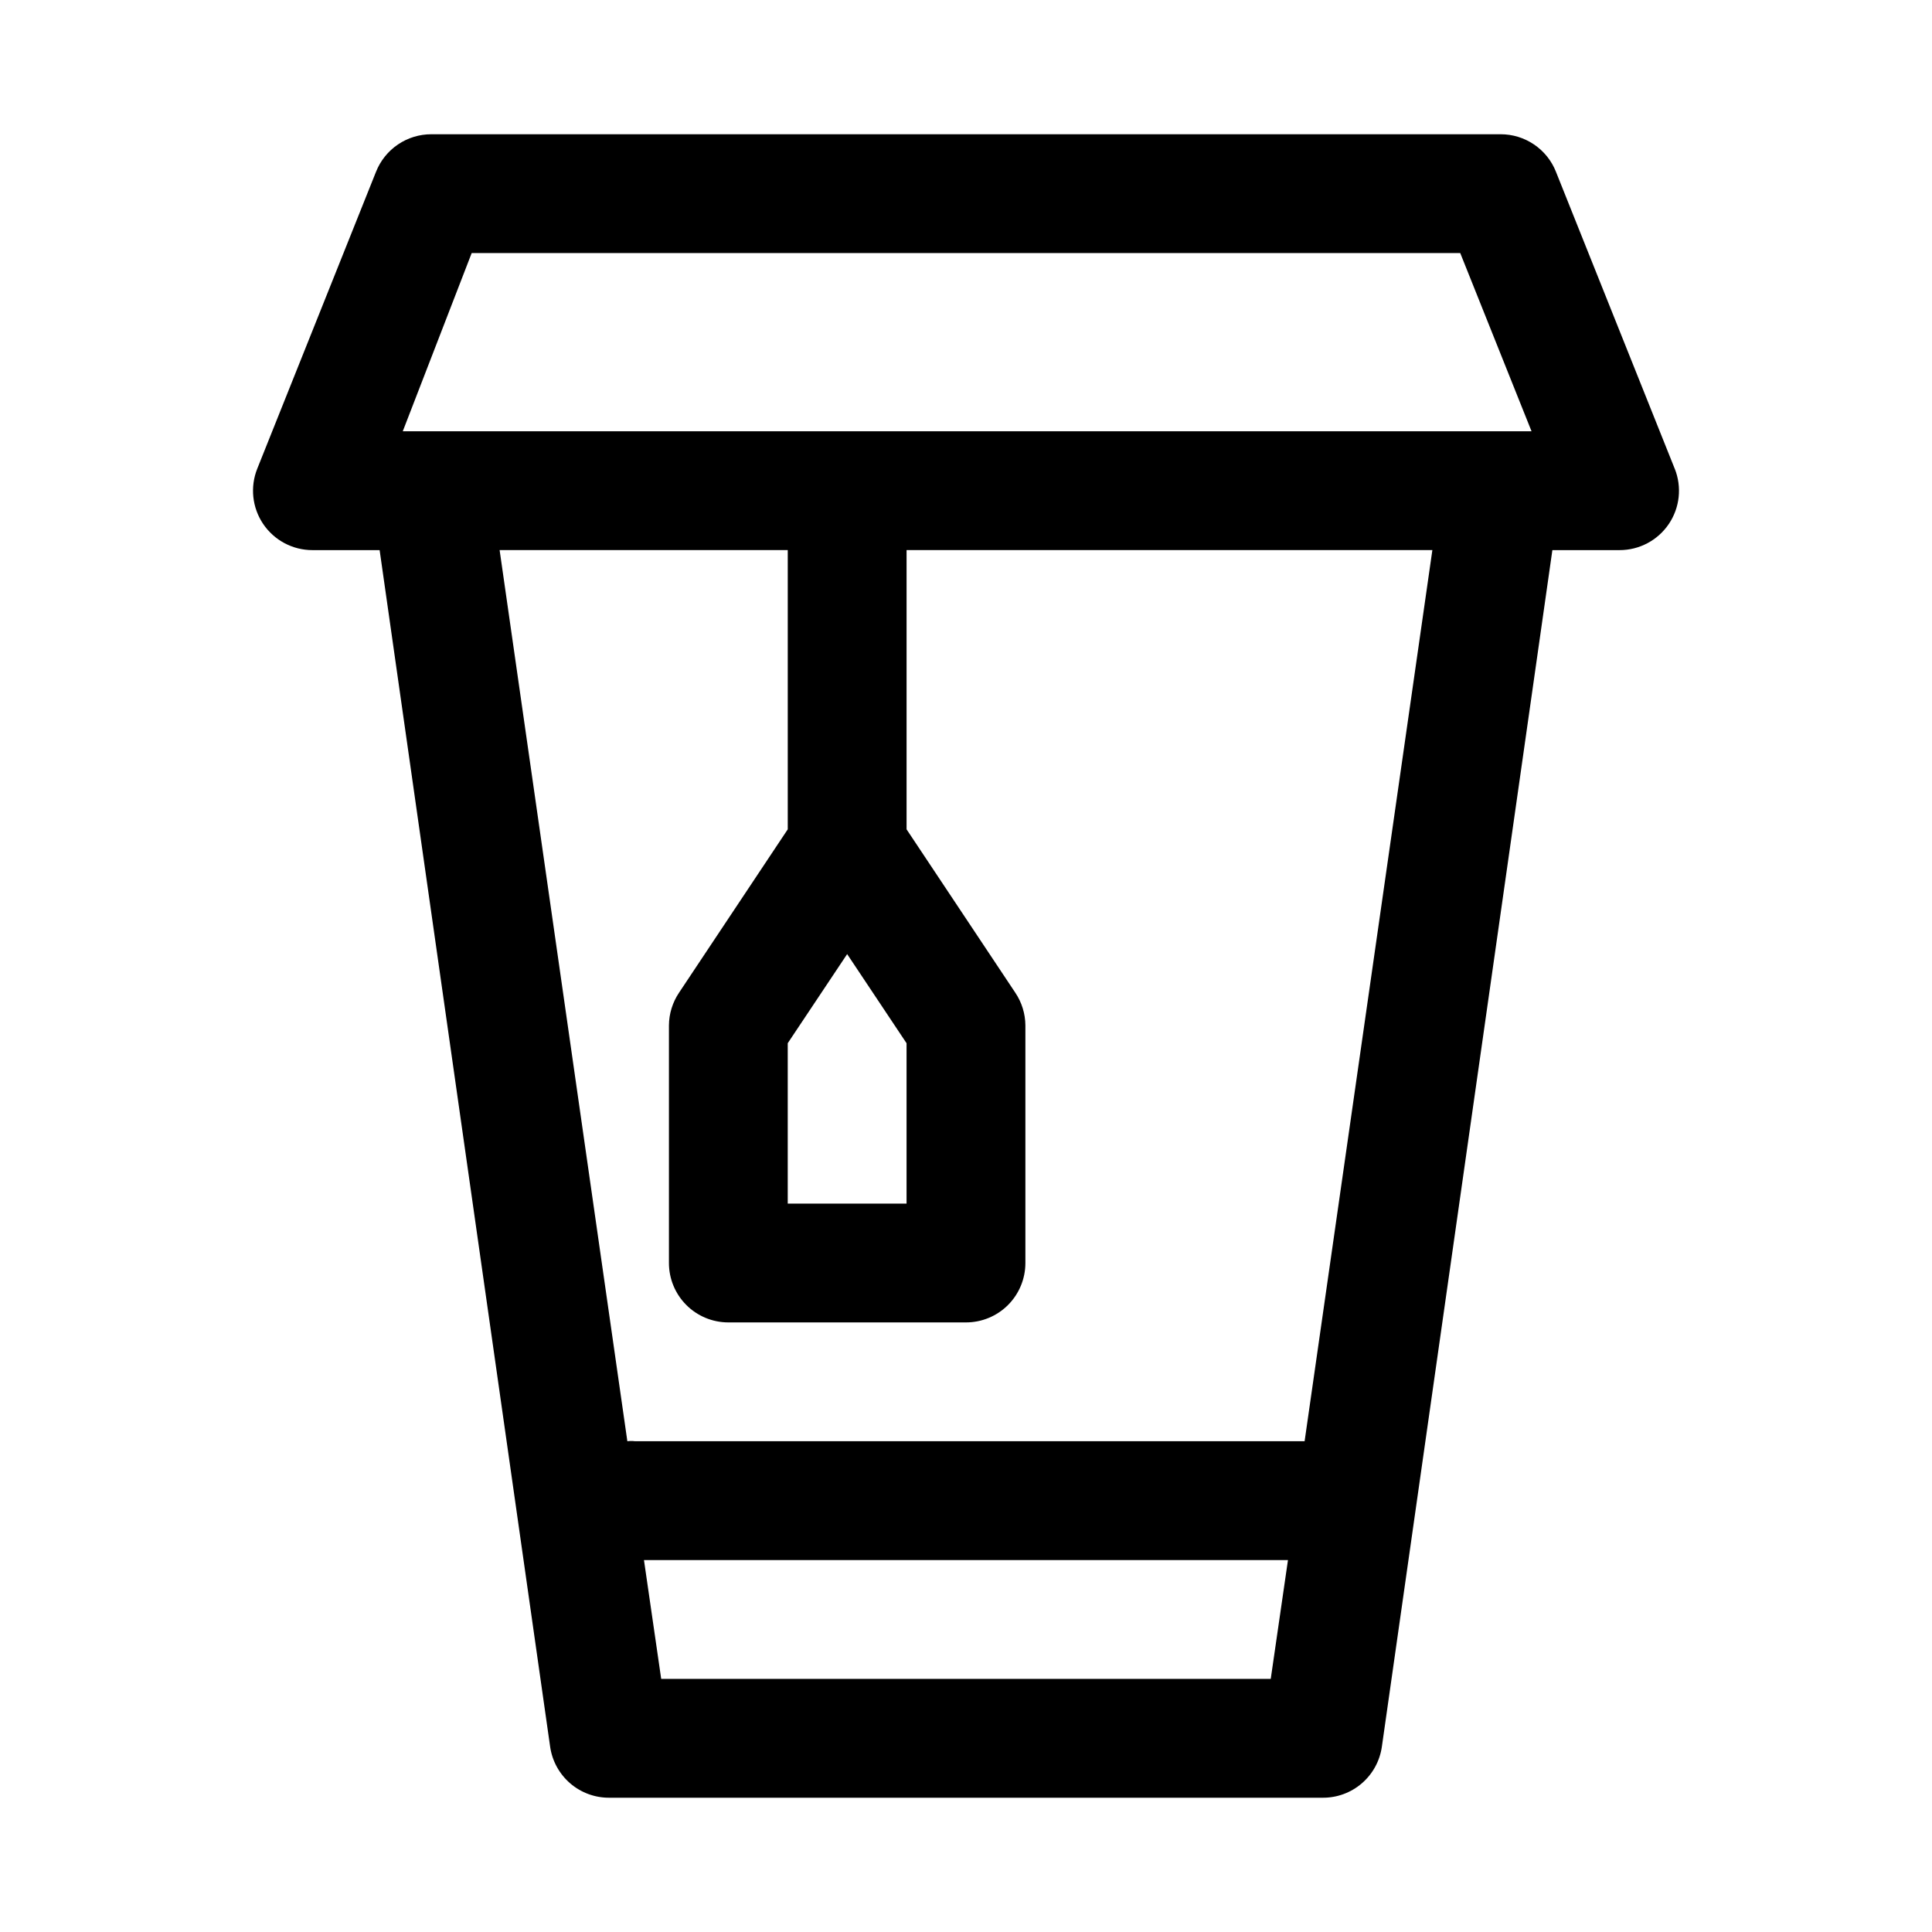 <?xml version="1.0" encoding="UTF-8"?>
<!-- Uploaded to: ICON Repo, www.iconrepo.com, Generator: ICON Repo Mixer Tools -->
<svg fill="#000000" width="800px" height="800px" version="1.1" viewBox="144 144 512 512" xmlns="http://www.w3.org/2000/svg">
 <path d="m587.82 268.22-31.488-78.719v-0.004c-1.164-2.93-3.184-5.441-5.797-7.207-2.609-1.77-5.691-2.715-8.844-2.711h-283.39c-3.152-0.004-6.234 0.941-8.844 2.711-2.609 1.766-4.629 4.277-5.797 7.207l-31.488 78.719v0.004c-1.93 4.84-1.34 10.32 1.574 14.641 2.934 4.34 7.832 6.934 13.066 6.926h17.793l45.184 317.09c0.535 3.785 2.43 7.242 5.324 9.734 2.898 2.492 6.602 3.844 10.422 3.805h188.93c3.82 0.039 7.527-1.312 10.422-3.805 2.898-2.492 4.789-5.949 5.324-9.734l45.184-317.09h17.793c5.234 0.008 10.133-2.586 13.066-6.926 2.918-4.32 3.504-9.801 1.574-14.641zm-318.82-57.152h261.98l18.895 47.23h-299.14zm99.504 185.78 15.742 23.617v42.508h-31.488v-42.512zm-49.281 192.07-4.566-31.488h170.67l-4.566 31.488zm170.51-62.977h-177.43c-0.68-0.086-1.367-0.086-2.047 0l-33.852-236.16h76.359v73.996l-28.812 43.297c-1.719 2.562-2.652 5.574-2.676 8.66v62.977c0 4.176 1.66 8.18 4.613 11.133 2.953 2.953 6.957 4.609 11.133 4.609h62.977c4.176 0 8.18-1.656 11.133-4.609 2.949-2.953 4.609-6.957 4.609-11.133v-62.977c-0.023-3.086-0.953-6.098-2.676-8.66l-28.812-43.293v-74h139.34z"/>
</svg>